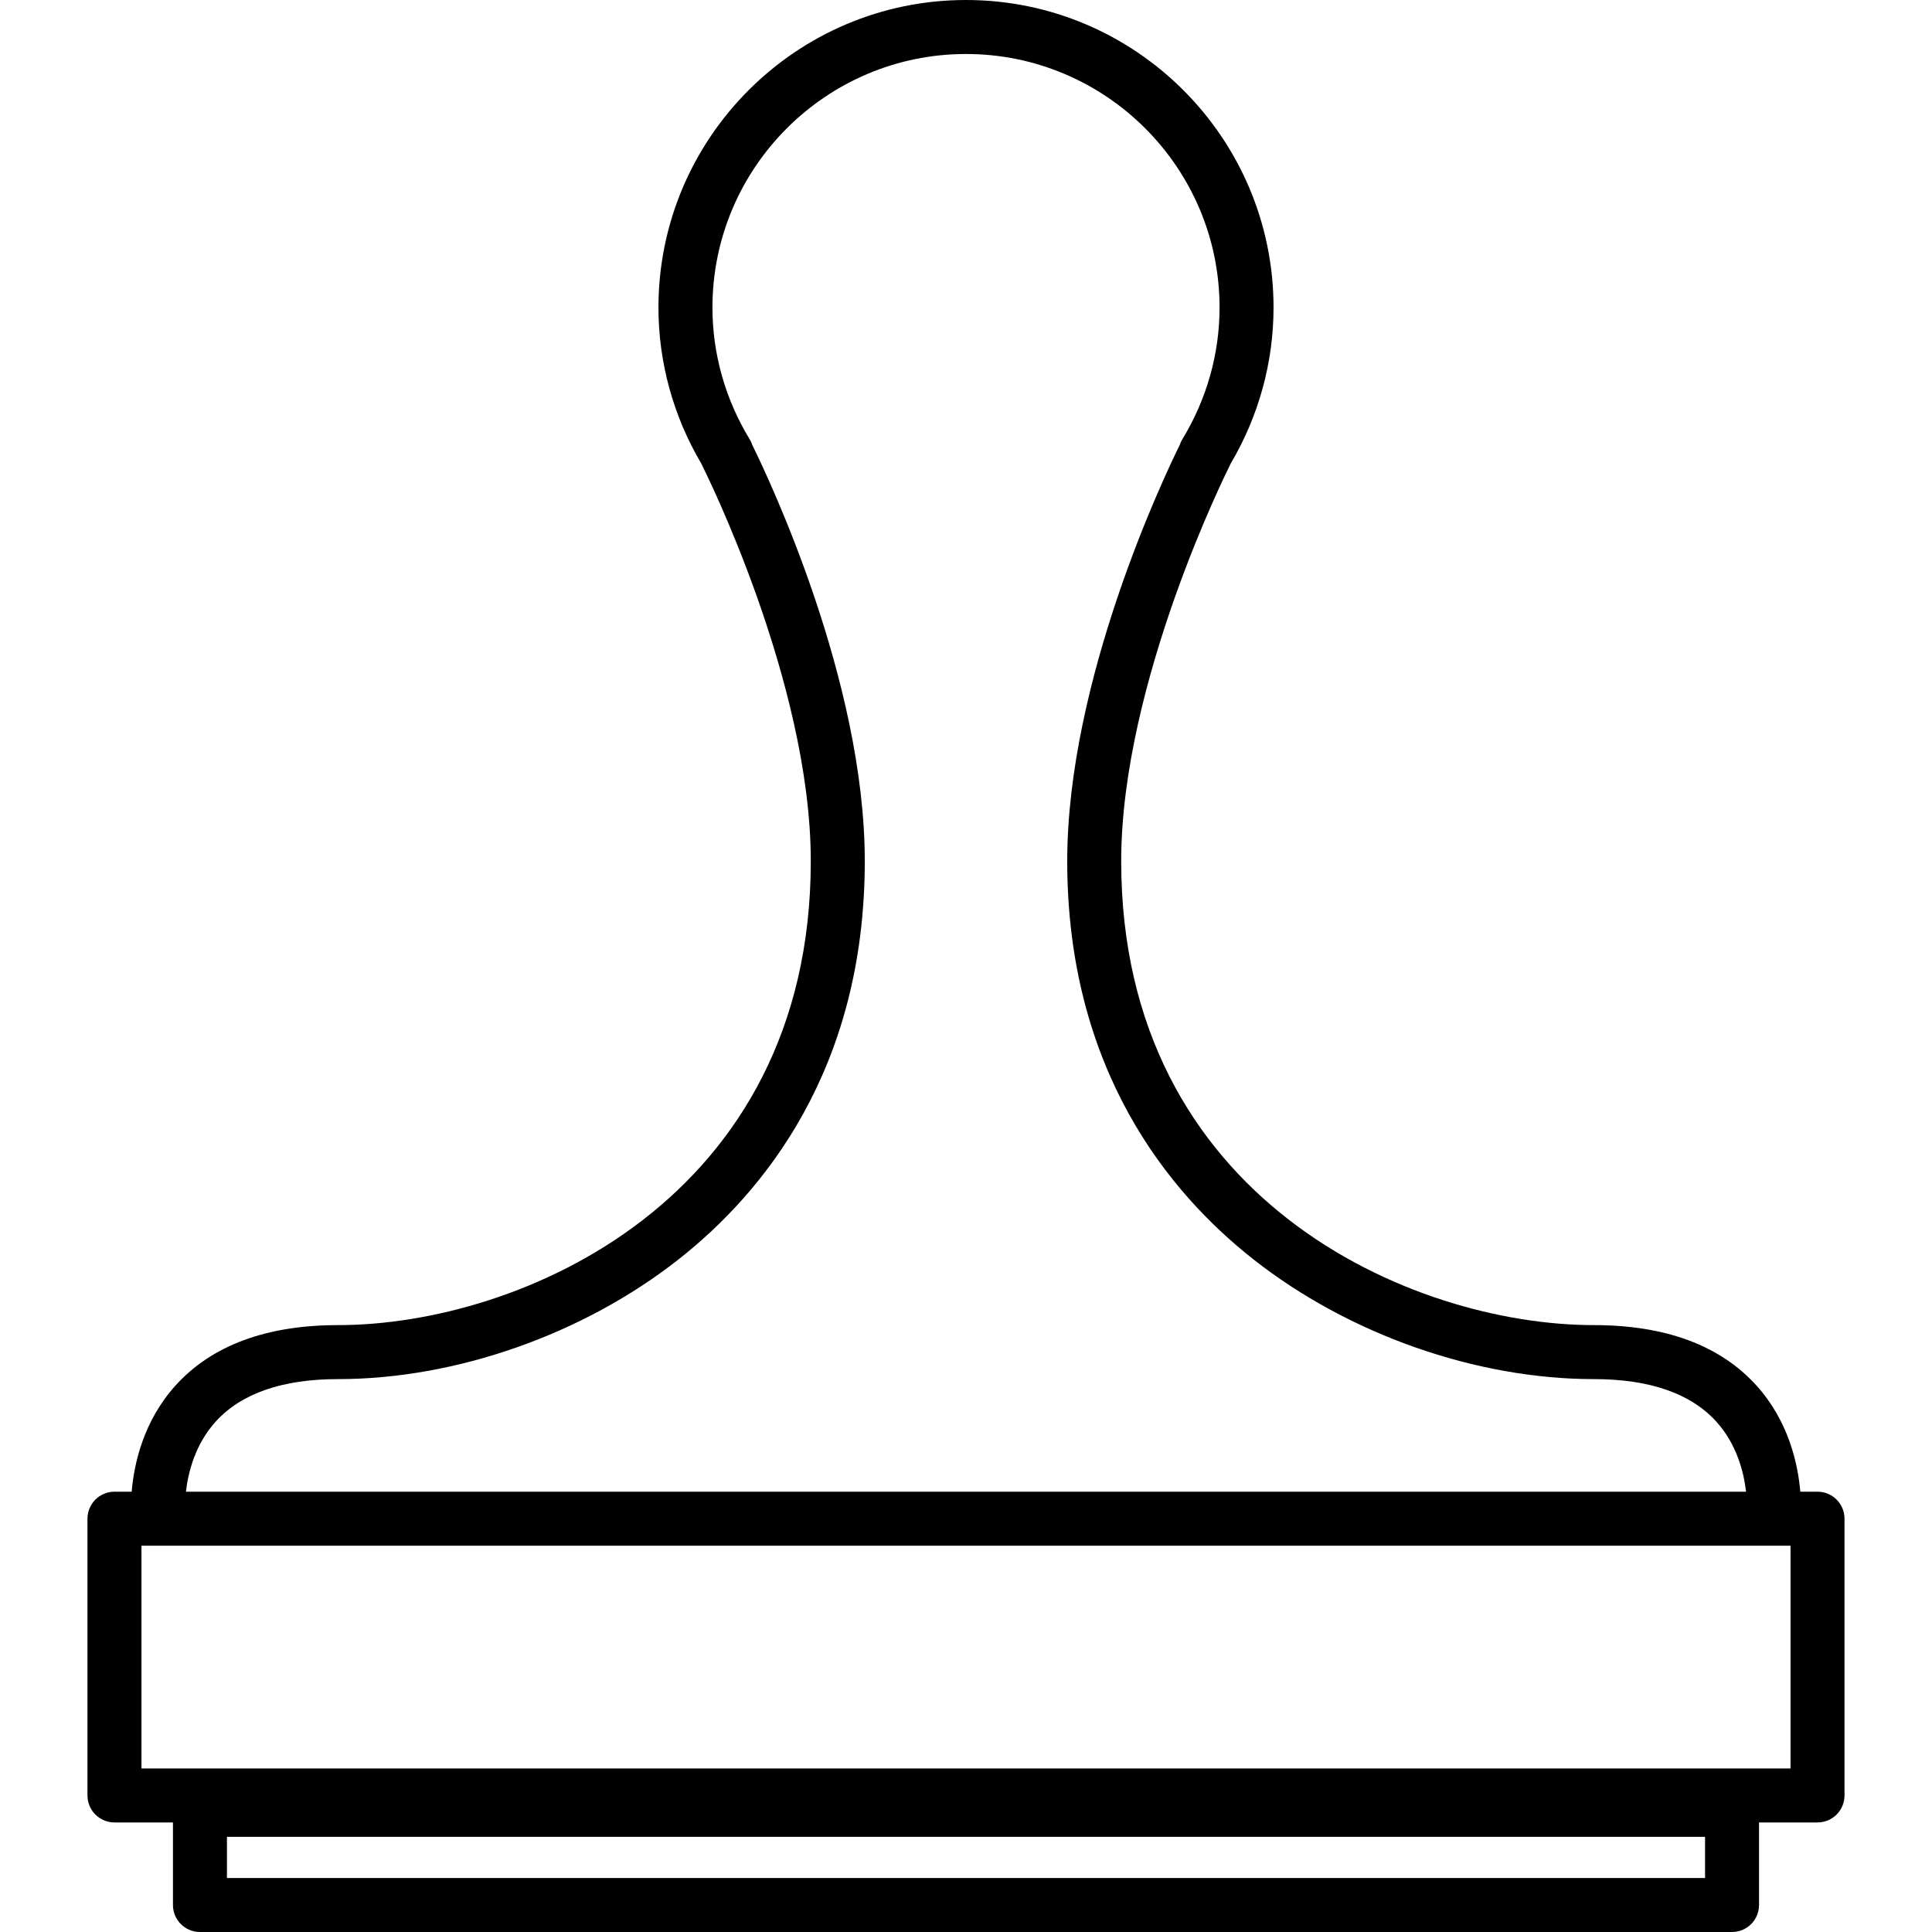 <?xml version="1.0" encoding="iso-8859-1"?>
<!-- Uploaded to: SVG Repo, www.svgrepo.com, Generator: SVG Repo Mixer Tools -->
<!DOCTYPE svg PUBLIC "-//W3C//DTD SVG 1.1//EN" "http://www.w3.org/Graphics/SVG/1.1/DTD/svg11.dtd">
<svg fill="#000000" height="800px" width="800px" version="1.1" id="Capa_1" xmlns="http://www.w3.org/2000/svg" xmlns:xlink="http://www.w3.org/1999/xlink" 
	 viewBox="0 0 178.905 178.905" xml:space="preserve">
<path d="M160.389,178.905H18.516c-1.381,0-2.5-1.119-2.5-2.5v-7.645H10.6c-1.381,0-2.5-1.119-2.5-2.5v-25.628
	c0-1.381,1.119-2.5,2.5-2.5h1.592c0.221-2.584,1.083-6.524,4.044-9.813c3.353-3.725,8.422-5.613,15.067-5.613
	c16.925,0,43.776-11.664,43.776-42.964c0-16.663-9.949-36.425-10.05-36.623c-0.031-0.062-0.06-0.123-0.085-0.187
	c-2.599-4.396-3.971-9.385-3.971-14.454C60.973,12.775,73.749,0,89.452,0c15.704,0,28.479,12.775,28.479,28.479
	c0,5.072-1.373,10.063-3.974,14.459c-0.025,0.062-0.053,0.122-0.083,0.182c-0.101,0.197-10.05,19.986-10.05,36.623
	c0,31.3,26.852,42.964,43.776,42.964c6.645,0,11.714,1.889,15.066,5.613c2.961,3.288,3.823,7.228,4.044,9.813h1.593
	c1.381,0,2.5,1.119,2.5,2.5v25.628c0,1.381-1.119,2.5-2.5,2.5h-5.416v7.645C162.889,177.786,161.77,178.905,160.389,178.905z
	 M21.016,173.905h136.873v-3.81H21.016V173.905z M13.1,163.761h152.705v-20.628H13.1V163.761z M17.218,138.133h144.469
	c-0.21-1.817-0.862-4.408-2.767-6.503c-2.366-2.603-6.175-3.923-11.318-3.923c-10.921,0-22.71-4.146-31.534-11.089
	c-7.866-6.189-17.242-17.611-17.242-36.875c0-16.774,8.975-35.617,10.413-38.53c0.059-0.184,0.14-0.362,0.242-0.53
	c2.258-3.696,3.451-7.916,3.451-12.203C112.932,15.533,102.399,5,89.452,5C76.506,5,65.973,15.533,65.973,28.479
	c0,4.286,1.193,8.506,3.451,12.203c0.106,0.173,0.189,0.356,0.249,0.546c1.462,2.962,10.406,21.769,10.406,38.515
	c0,19.264-9.376,30.686-17.242,36.875c-8.824,6.943-20.613,11.089-31.534,11.089c-5.144,0-8.952,1.32-11.319,3.923
	C18.08,133.725,17.428,136.315,17.218,138.133z"/>
</svg>
